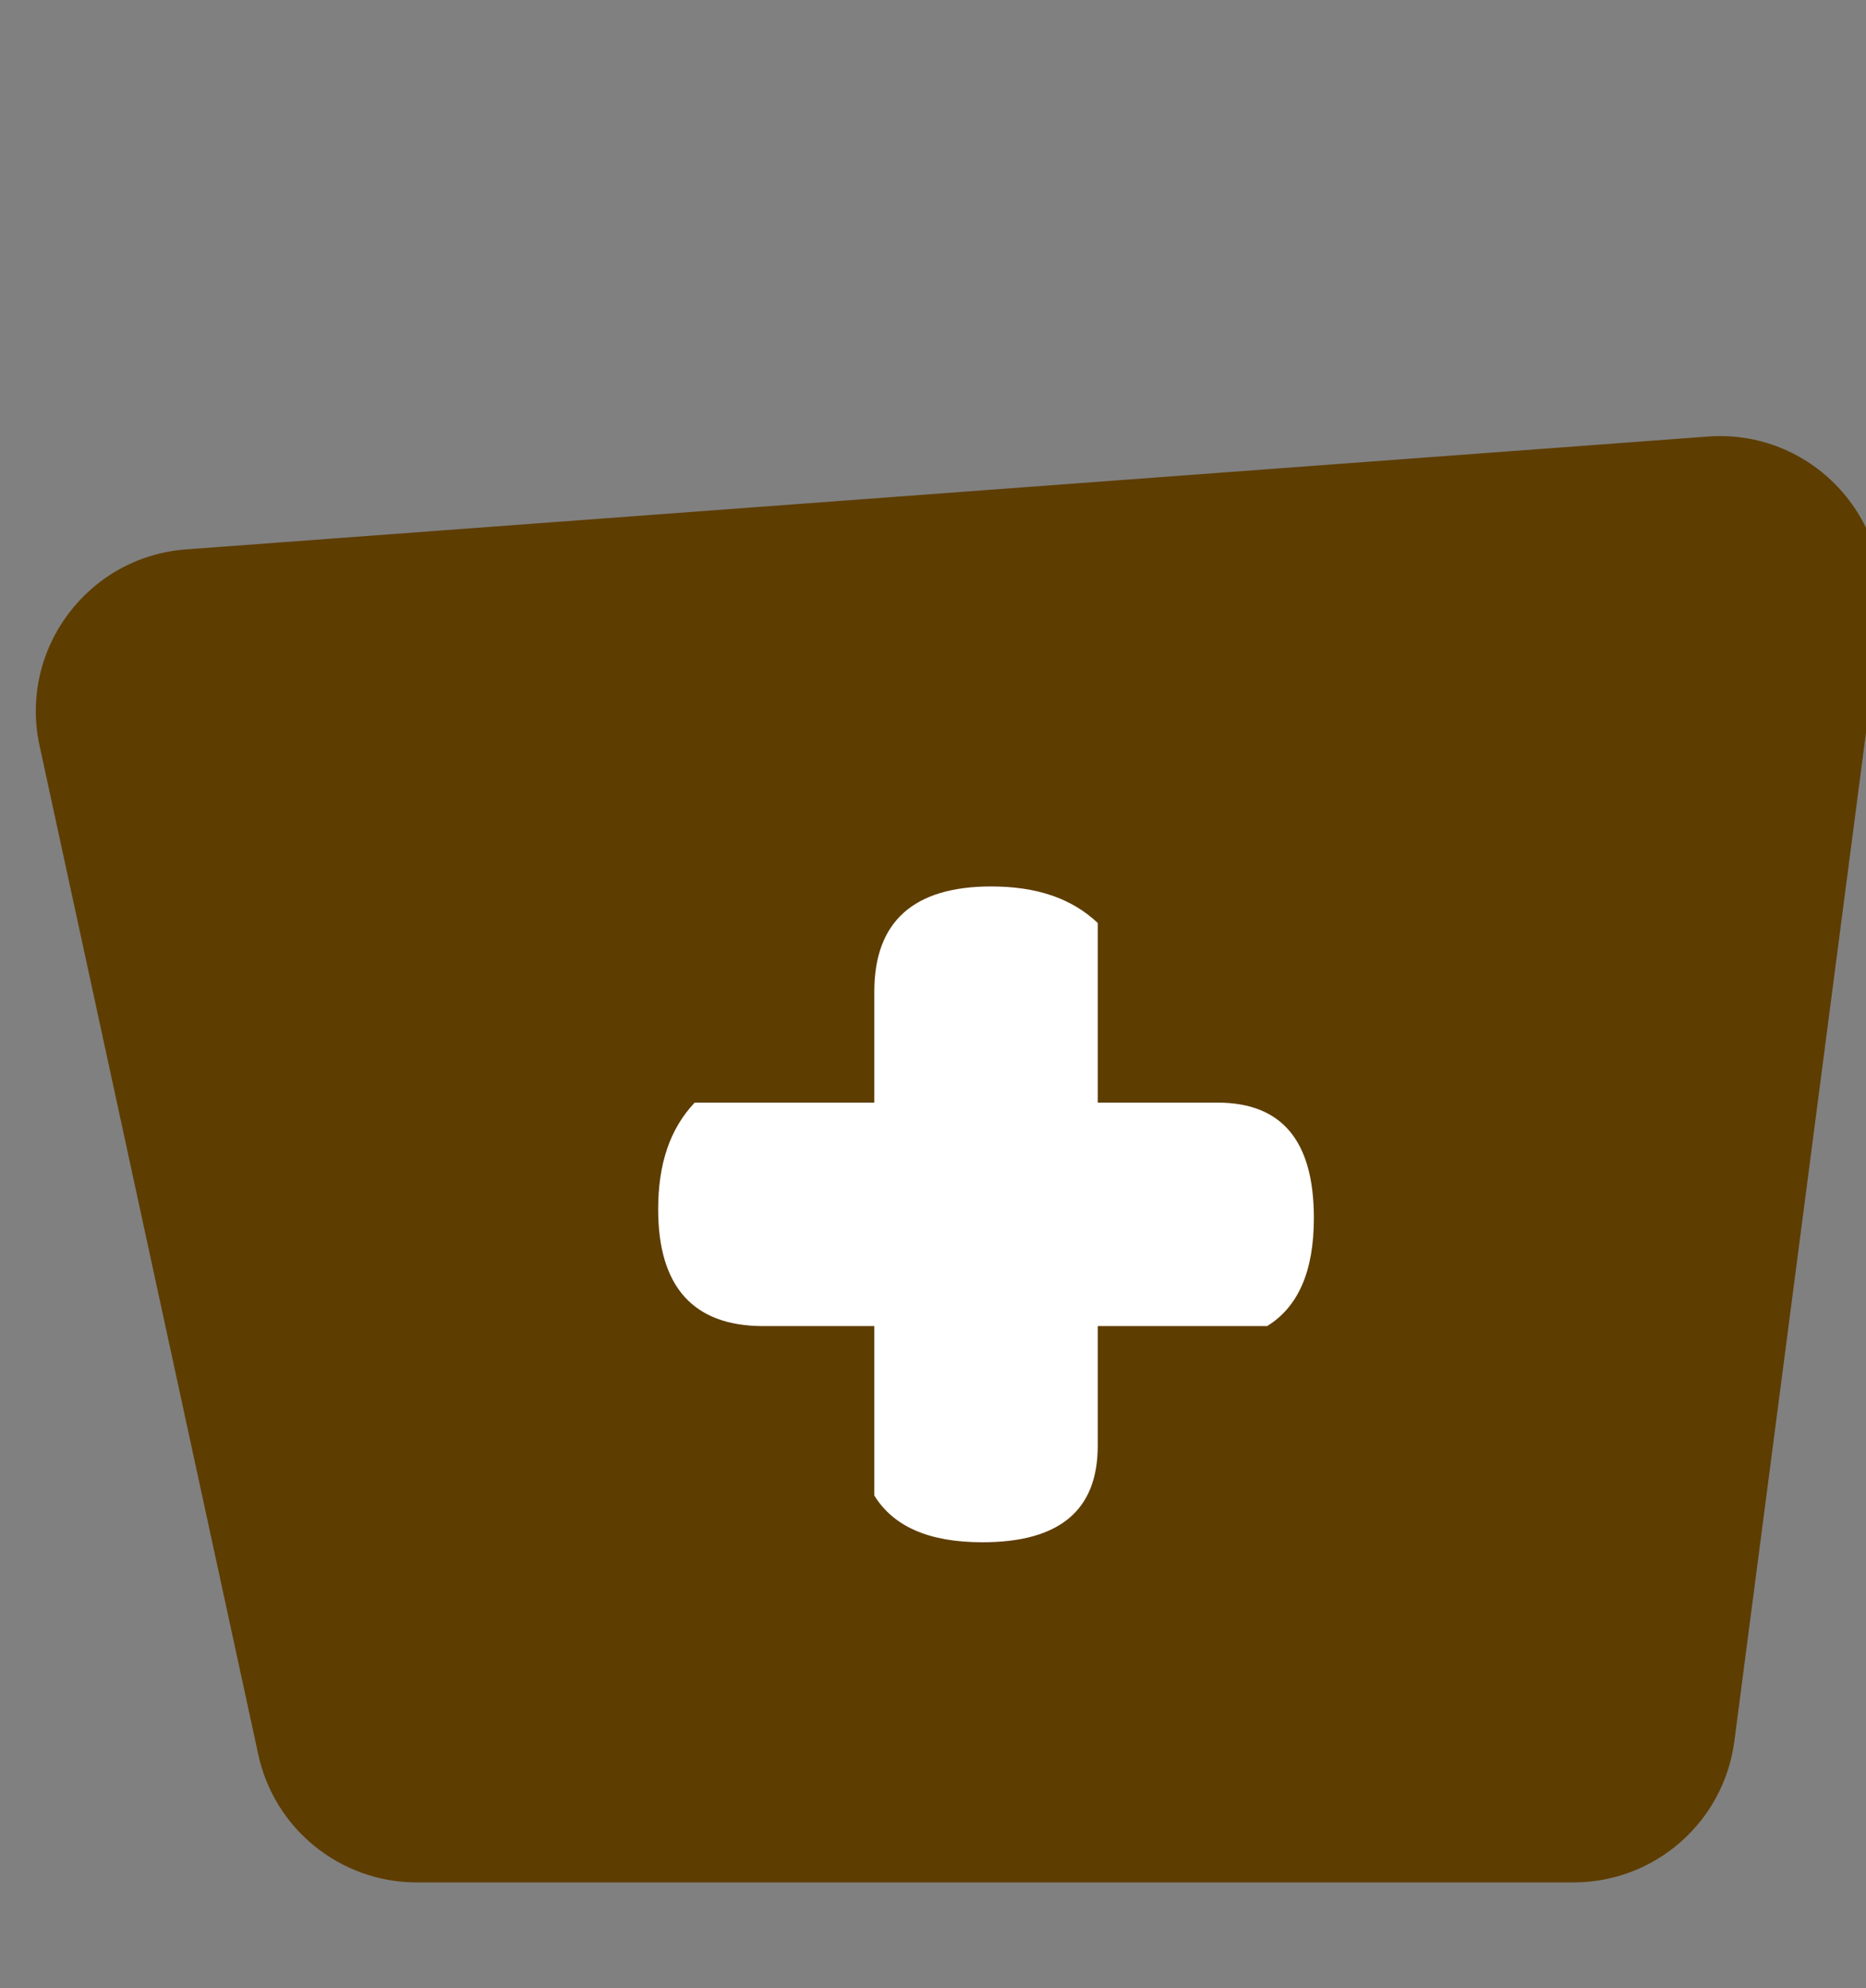 <svg width="46" height="49" viewBox="0 0 46 49" fill="none" xmlns="http://www.w3.org/2000/svg">
<rect x="0" y="0" width="46" height="49" fill="#808080" stroke="none"/>
<path d="M42.102 10.76L4.588 13.541C2.165 13.721 0.46 16.002 0.975 18.378L6.367 43.245C6.765 45.084 8.393 46.397 10.276 46.397H38.788C40.797 46.397 42.495 44.907 42.755 42.915L46.364 15.267C46.692 12.754 44.63 10.573 42.102 10.76Z" fill="#5E3D00"/>
<path d="M21.553 36.861C22.021 37.617 22.885 38.013 24.217 38.013C26.125 38.013 27.061 37.221 27.061 35.637V32.685H31.237C31.993 32.217 32.389 31.353 32.389 30.021C32.389 28.113 31.597 27.177 30.013 27.177H27.061V22.749C26.413 22.137 25.549 21.849 24.433 21.849C22.525 21.849 21.553 22.713 21.553 24.441V27.177H17.125C16.513 27.825 16.225 28.689 16.225 29.805C16.225 31.713 17.089 32.685 18.817 32.685H21.553V36.861Z" fill="white"/>
</svg>
